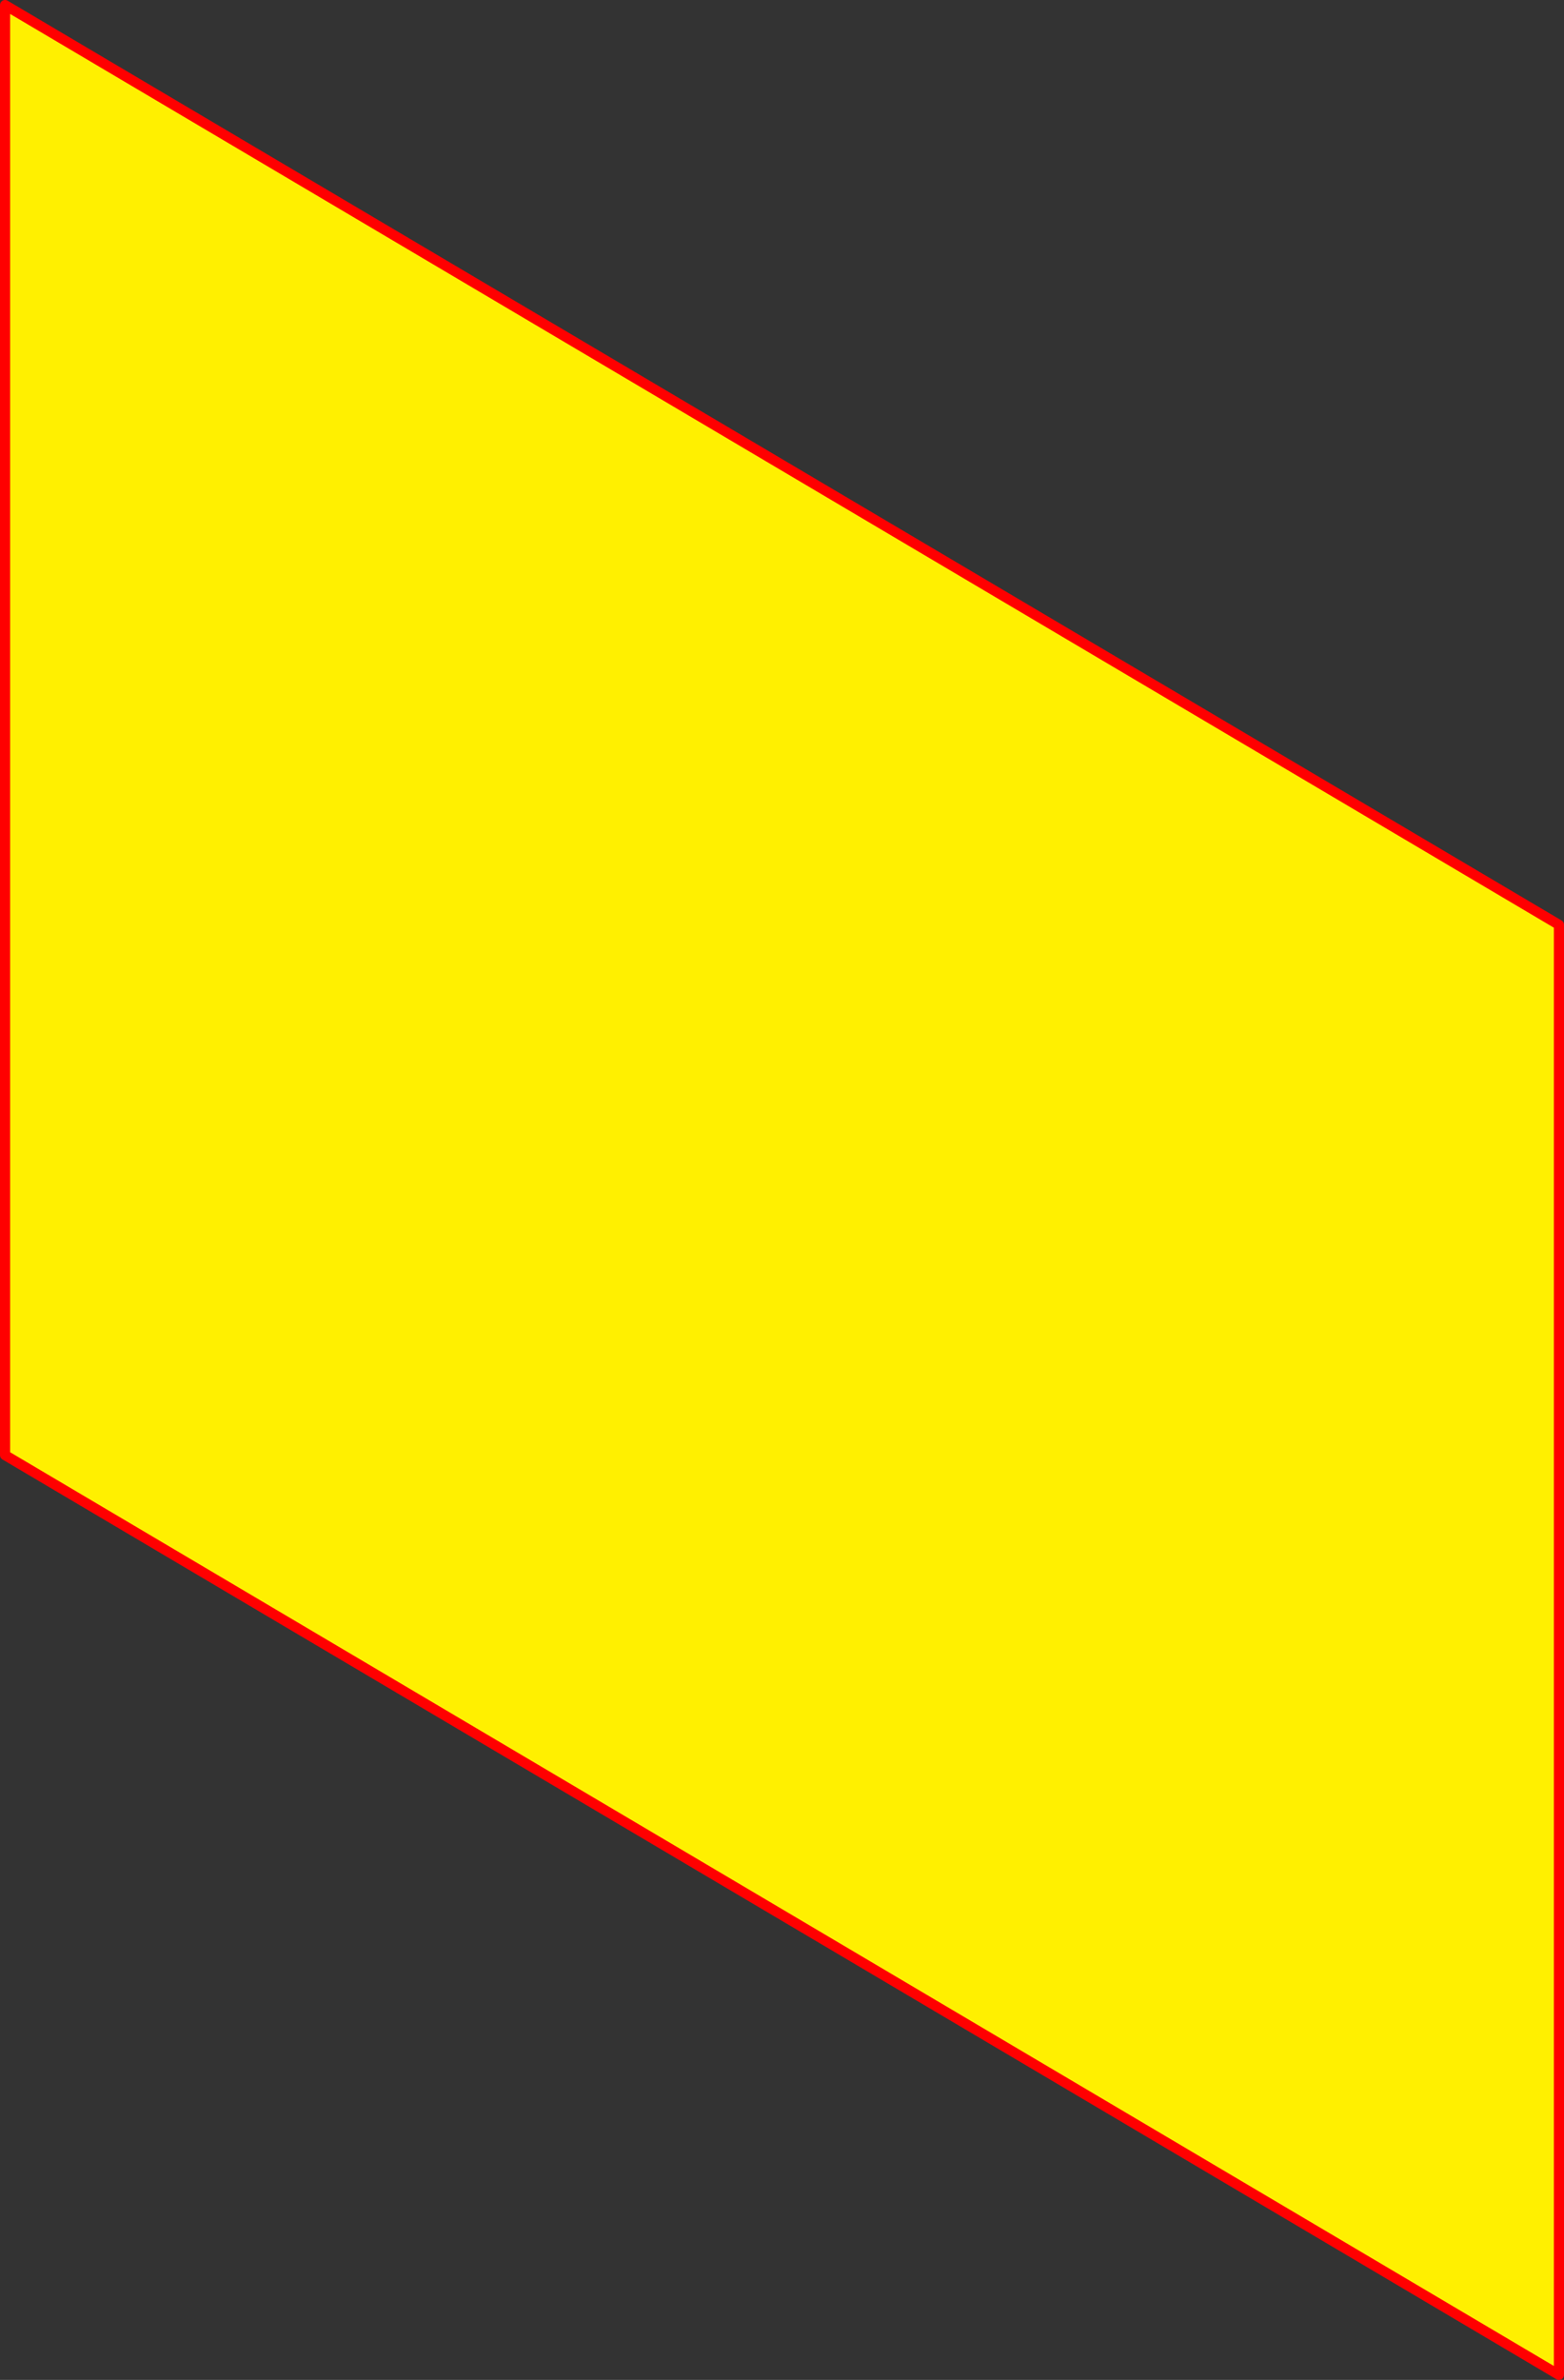 <?xml version="1.0" encoding="UTF-8" standalone="no"?>
<svg xmlns:xlink="http://www.w3.org/1999/xlink" height="234.7px" width="154.25px" xmlns="http://www.w3.org/2000/svg">
  <rect width="100%" height="100%" fill="#333333" stroke="none"/>
  <g transform="matrix(1.0, 0.0, 0.0, 1.0, 75.05, 125.0)">
    <path d="M-74.55 -124.5 L78.7 -33.8 78.7 109.2 -74.55 18.5 -74.55 -124.5" fill="#fff000" fill-rule="evenodd" stroke="none"/>
    <path d="M-74.55 -124.5 L-74.55 18.5 78.7 109.2 78.7 -33.8 -74.55 -124.5 Z" fill="none" stroke="#ff0000" stroke-linecap="round" stroke-linejoin="round" stroke-width="1.0"/>
  </g>
</svg>
